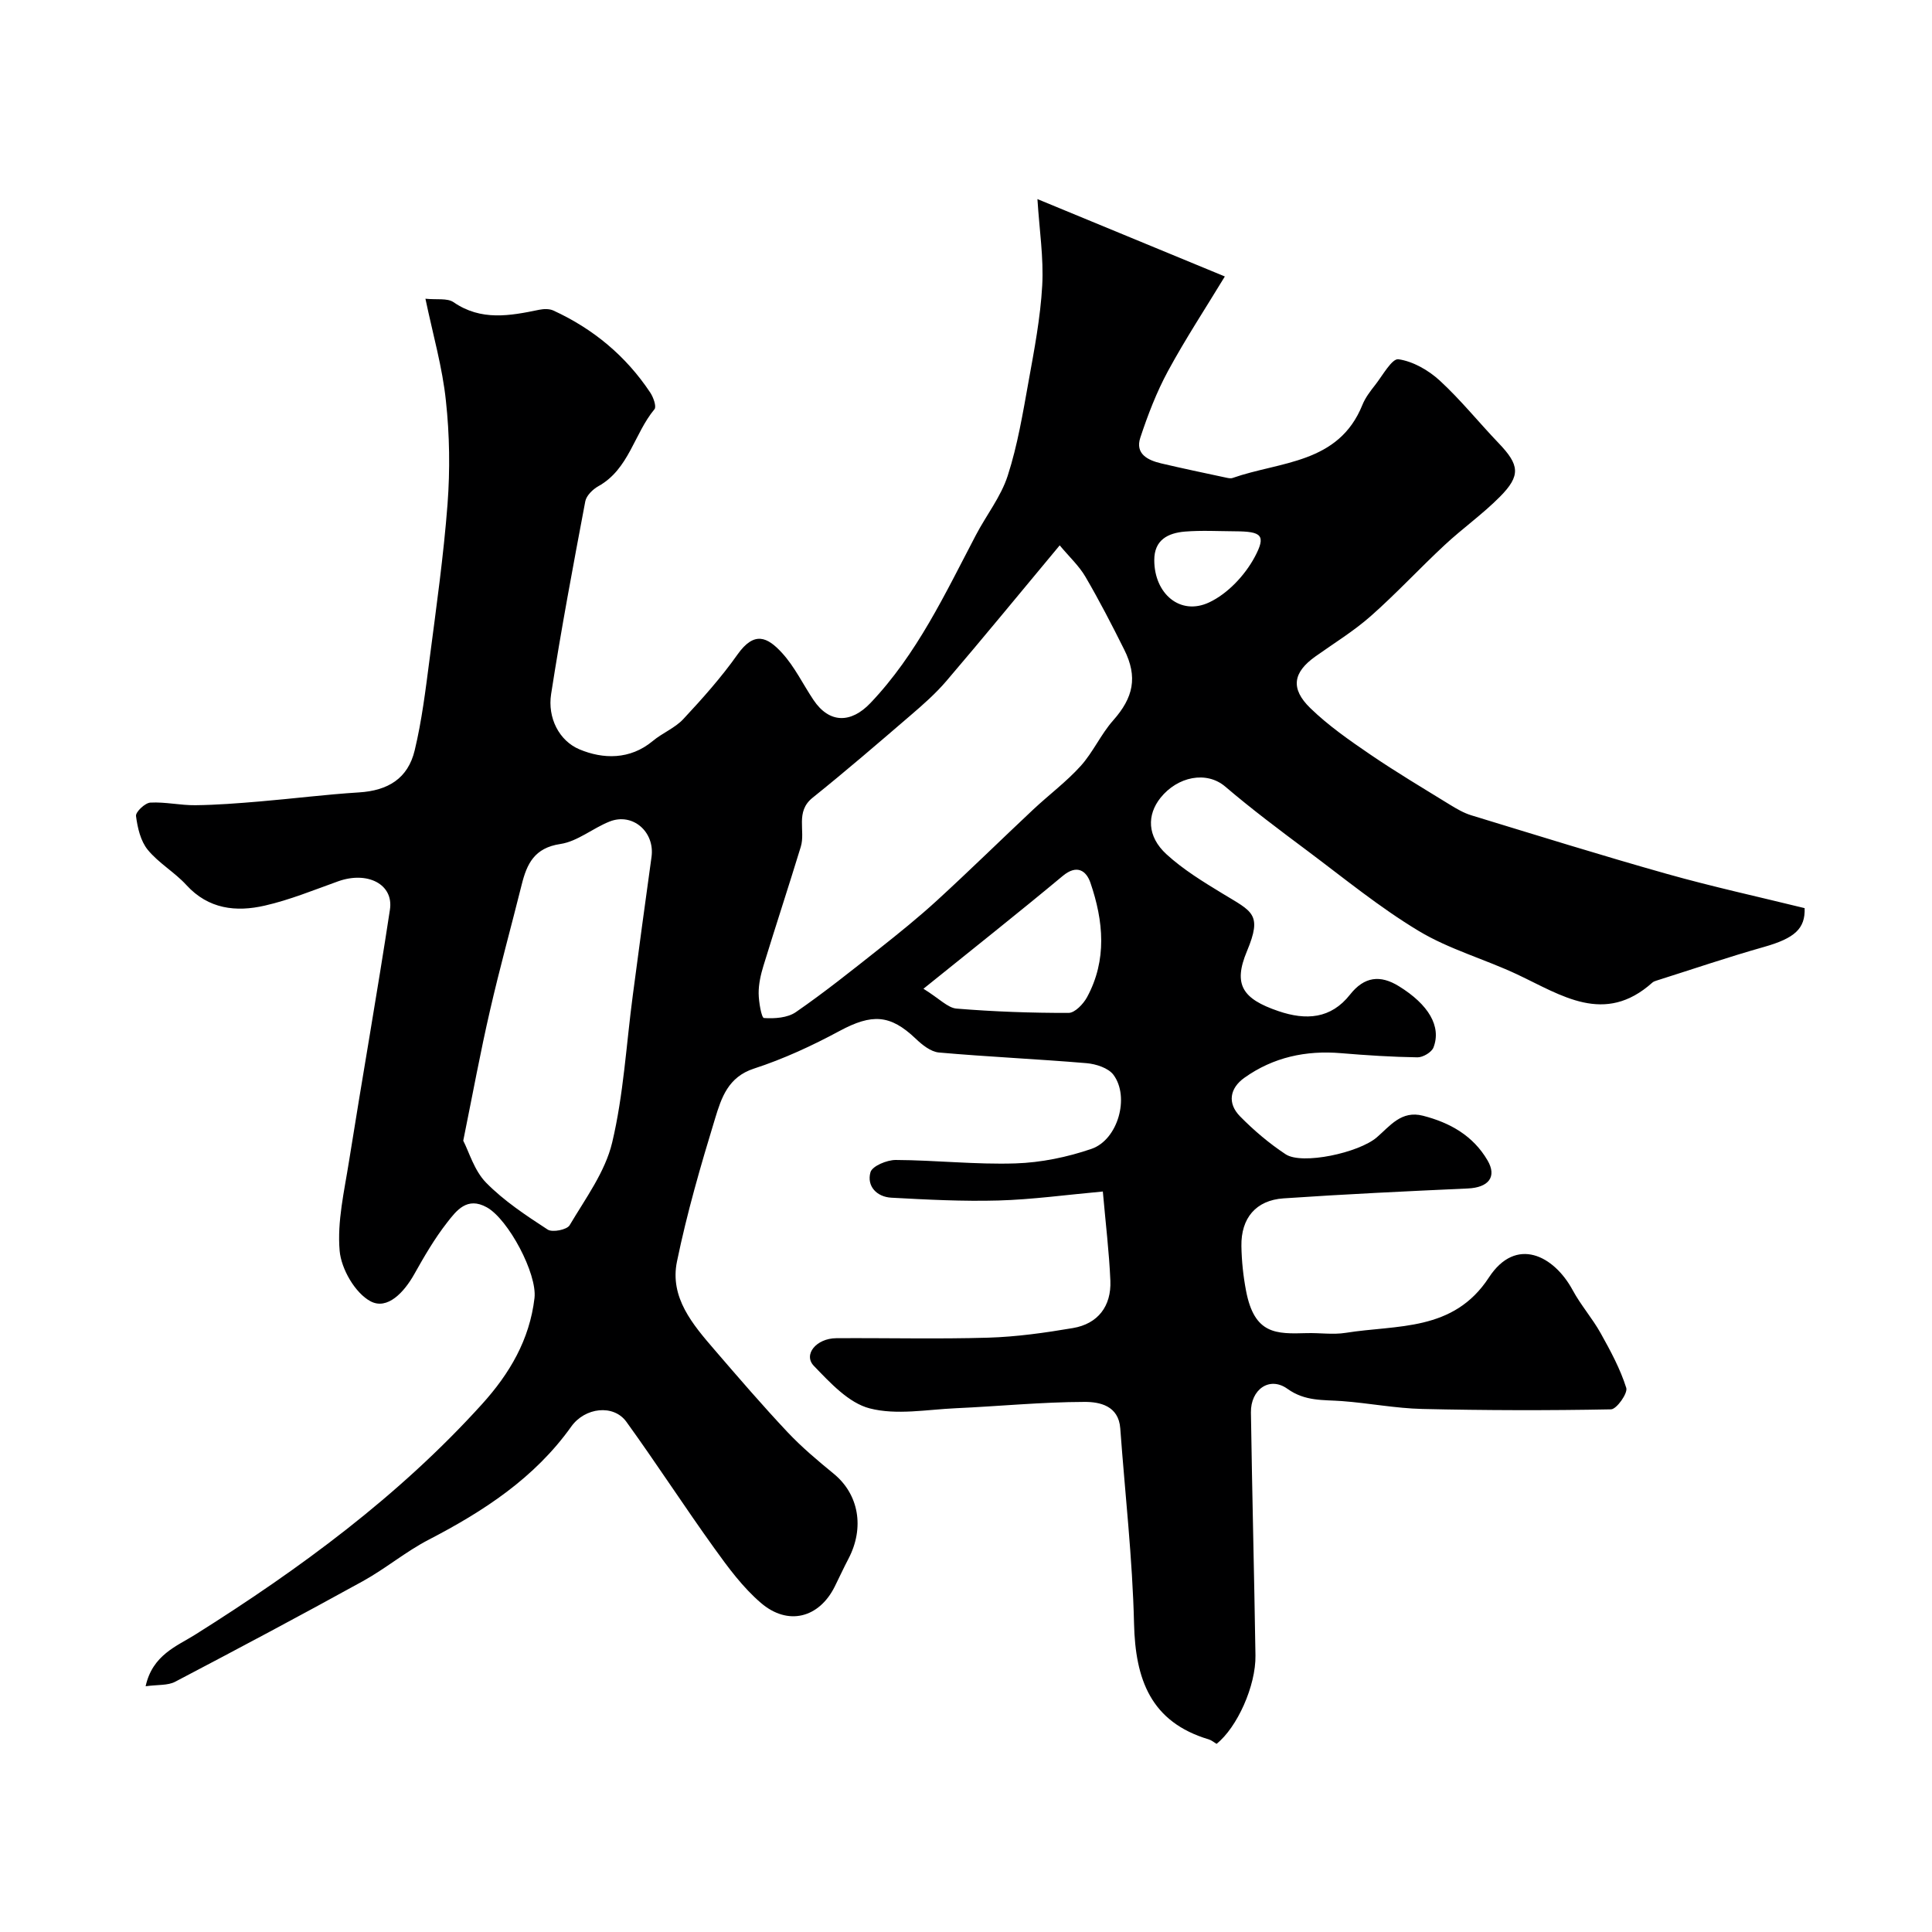 <svg enable-background="new 0 0 400 400" viewBox="0 0 400 400" xmlns="http://www.w3.org/2000/svg"><path d="m88.08 61.85c2.34.24 4.52-.17 5.81.71 5.72 3.94 11.68 2.83 17.77 1.57.94-.19 2.1-.22 2.93.17 8.24 3.79 15 9.4 20.03 16.97.65.97 1.34 2.91.88 3.46-4.21 5.06-5.27 12.4-11.61 15.93-1.15.64-2.48 1.94-2.71 3.12-2.51 13.29-5.01 26.58-7.08 39.94-.75 4.84 1.61 9.64 5.88 11.43 4.84 2.03 10.44 2.2 15.16-1.73 2-1.67 4.61-2.69 6.34-4.55 3.96-4.25 7.86-8.62 11.21-13.36 3.47-4.9 6.18-3.65 9.22-.33 2.61 2.85 4.34 6.5 6.52 9.75 3.27 4.87 7.75 4.87 11.79.62 9.65-10.14 15.46-22.63 21.84-34.79 2.16-4.12 5.18-7.93 6.58-12.28 2.04-6.31 3.13-12.94 4.31-19.49 1.19-6.59 2.46-13.22 2.83-19.88.32-5.71-.59-11.49-.99-17.89 13.02 5.38 25.52 10.54 38.8 16.02-3.96 6.53-8.15 12.9-11.77 19.58-2.36 4.36-4.17 9.07-5.73 13.79-1.11 3.37 1.56 4.68 4.32 5.33 4.42 1.04 8.86 1.97 13.3 2.92.48.1 1.05.25 1.48.1 9.84-3.46 21.95-2.89 26.88-15.13.6-1.49 1.63-2.84 2.64-4.12 1.54-1.96 3.48-5.52 4.82-5.33 3.01.43 6.2 2.26 8.52 4.38 4.37 4.01 8.12 8.7 12.24 13 4.31 4.5 4.61 6.7.24 11.1-3.56 3.59-7.75 6.55-11.46 10.01-5.17 4.81-9.98 10.02-15.26 14.68-3.53 3.12-7.62 5.62-11.48 8.37-4.6 3.27-5.23 6.62-1.04 10.69 3.73 3.62 8.08 6.65 12.39 9.59 5.38 3.67 11 7.01 16.55 10.43 1.39.85 2.85 1.7 4.39 2.17 13.5 4.12 26.98 8.32 40.56 12.15 9.35 2.63 18.85 4.71 28.45 7.07.15 4.25-2.06 6.23-8.4 8.03-7.47 2.11-14.82 4.62-22.23 6.96-.31.1-.65.21-.89.42-9.91 8.88-18.81 2.63-27.97-1.68-6.73-3.17-14.09-5.2-20.4-9-8.09-4.86-15.47-10.92-23.05-16.59-5.77-4.31-11.54-8.63-17.01-13.3-3.89-3.32-9.88-2.09-13.41 2.32-2.81 3.52-2.82 7.96 1.23 11.68 3.45 3.16 7.56 5.68 11.59 8.13 6.19 3.77 8.32 4.19 5.07 11.96-2.9 6.93-.89 9.86 6.49 12.38 5.76 1.97 10.9 1.62 14.86-3.41 2.95-3.75 6.26-4.12 10.11-1.74 6.16 3.8 8.84 8.33 7.17 12.68-.38 1-2.19 2.07-3.32 2.05-5.27-.08-10.55-.42-15.8-.86-7.3-.62-14.06.84-20.03 5.09-3.05 2.17-3.56 5.28-.91 7.98 2.86 2.91 6.04 5.61 9.45 7.86 3.4 2.24 15.16-.3 18.88-3.51 2.75-2.37 5.08-5.62 9.55-4.47 5.61 1.44 10.37 4.13 13.36 9.23 2.01 3.42.22 5.64-4.07 5.83-12.73.58-25.46 1.18-38.17 2.05-5.71.39-8.81 4.1-8.71 9.88.05 3.09.38 6.21.96 9.25 1.73 9.07 6.23 8.95 12.56 8.77 2.69-.08 5.44.36 8.07-.06 10.65-1.71 22.3-.19 29.65-11.46 5.61-8.6 13.47-4.56 17.35 2.63 1.68 3.11 4.08 5.83 5.8 8.92 2.03 3.64 4.05 7.37 5.29 11.31.35 1.11-2 4.42-3.16 4.44-13.01.25-26.04.22-39.06-.08-5.56-.13-11.09-1.22-16.65-1.63-3.9-.29-7.6.09-11.28-2.54-3.71-2.66-7.63.13-7.56 4.9.25 16.77.68 33.53.94 50.3.1 6.28-3.79 14.92-8.06 18.31-.49-.29-1.01-.75-1.61-.93-12.03-3.59-15.2-12.43-15.47-23.98-.32-13.48-1.87-26.94-2.85-40.4-.34-4.72-4.28-5.5-7.38-5.49-8.9.02-17.79.91-26.69 1.31-5.96.27-12.24 1.47-17.81.03-4.35-1.12-8.18-5.3-11.55-8.79-2.27-2.34.49-5.71 4.63-5.74 10.5-.07 21 .2 31.49-.11 5.86-.18 11.73-1.01 17.51-1.99 5.14-.87 7.97-4.5 7.75-9.81-.25-5.88-.97-11.74-1.56-18.46-7.62.69-14.6 1.66-21.6 1.86-7.38.21-14.79-.18-22.18-.58-3.02-.16-5.14-2.38-4.33-5.27.36-1.28 3.41-2.55 5.23-2.54 8.27.04 16.55.98 24.8.71 5.29-.17 10.72-1.29 15.73-3.01 5.49-1.89 7.96-10.75 4.55-15.33-1.06-1.42-3.61-2.24-5.55-2.41-10.18-.86-20.4-1.31-30.58-2.21-1.69-.15-3.49-1.59-4.82-2.87-5.28-5.03-9.05-5.19-15.74-1.6-5.68 3.06-11.62 5.81-17.74 7.8-5.36 1.74-6.74 6.06-8.03 10.27-2.99 9.79-5.85 19.66-7.91 29.67-1.54 7.46 3.27 13.05 7.8 18.31 4.95 5.75 9.9 11.5 15.09 17.02 2.93 3.11 6.24 5.89 9.56 8.61 5.18 4.24 6.45 11.15 3.03 17.65-.99 1.88-1.87 3.82-2.82 5.72-3.23 6.48-9.67 8.2-15.29 3.37-3.74-3.2-6.78-7.33-9.68-11.37-6.19-8.61-11.96-17.54-18.17-26.13-2.65-3.66-8.57-2.99-11.41 1-7.59 10.66-18.12 17.51-29.51 23.42-4.75 2.46-8.94 5.99-13.63 8.58-12.87 7.1-25.85 14-38.87 20.83-1.52.8-3.57.58-6.11.93 1.42-6.5 6.49-8.31 10.27-10.69 21.66-13.62 42.12-28.65 59.38-47.72 5.7-6.3 9.85-13.33 10.86-21.95.59-5.03-5.41-16.31-9.86-18.79-4.1-2.29-6.3.67-8.22 3.13-2.6 3.32-4.75 7.03-6.82 10.72-2.08 3.7-5.54 7.46-9.04 5.6-3.19-1.7-6.07-6.68-6.4-10.45-.53-6.06.96-12.35 1.93-18.49 2.76-17.39 5.83-34.73 8.48-52.14.81-5.29-4.67-8.04-10.73-5.87-5.03 1.8-10.01 3.85-15.19 5.03-5.93 1.36-11.65.74-16.22-4.26-2.43-2.66-5.75-4.54-8.01-7.31-1.48-1.82-2.11-4.56-2.42-6.98-.11-.84 1.87-2.72 2.97-2.78 3.09-.17 6.22.58 9.33.54 4.42-.05 8.84-.4 13.25-.77 6.87-.58 13.72-1.45 20.6-1.88 6-.37 10.15-2.86 11.55-8.72 1.48-6.16 2.25-12.51 3.07-18.81 1.39-10.71 2.91-21.43 3.73-32.19.53-7.08.43-14.3-.34-21.35-.71-6.88-2.66-13.62-4.24-21.14zm131.32 51.06c-8.55 10.27-15.91 19.24-23.45 28.07-2.22 2.6-4.82 4.89-7.42 7.12-6.7 5.76-13.41 11.54-20.3 17.07-3.63 2.91-1.42 6.84-2.44 10.16-2.51 8.21-5.19 16.36-7.71 24.57-.57 1.85-1.02 3.82-1.01 5.74.01 1.8.59 5.1 1.1 5.13 2.19.15 4.88-.03 6.6-1.22 5.91-4.08 11.53-8.58 17.17-13.04 4.12-3.26 8.22-6.57 12.09-10.11 6.72-6.16 13.23-12.55 19.88-18.79 3.25-3.05 6.87-5.74 9.84-9.03 2.57-2.85 4.18-6.57 6.73-9.44 4.16-4.7 5.13-8.94 2.27-14.66-2.54-5.09-5.15-10.15-8.02-15.06-1.31-2.25-3.31-4.09-5.33-6.51zm-123.49 123.26c1.2 2.31 2.27 6.18 4.73 8.69 3.71 3.78 8.27 6.79 12.75 9.71.97.64 3.99.04 4.54-.89 3.28-5.54 7.36-11.04 8.81-17.12 2.37-9.95 2.92-20.34 4.28-30.54 1.26-9.54 2.54-19.07 3.87-28.6.72-5.18-3.89-9.23-8.68-7.33-3.48 1.38-6.65 4.12-10.19 4.65-5.38.8-6.94 4.1-8.02 8.46-2.16 8.66-4.55 17.27-6.54 25.96-1.98 8.55-3.56 17.2-5.55 27.01zm95.28-31.46c3.34 2.07 5.03 3.96 6.86 4.11 7.71.63 15.45.91 23.19.89 1.3 0 3.05-1.84 3.82-3.25 4.18-7.71 3.41-15.77.71-23.67-.85-2.5-2.78-3.91-5.75-1.43-9.11 7.59-18.42 14.95-28.83 23.35zm47.79-88.72c.01 6.92 5.36 11.55 11.36 8.73 3.82-1.79 7.38-5.58 9.41-9.35 2.46-4.59 1.45-5.34-4.03-5.37-3.47-.02-6.96-.22-10.41.06-3.49.3-6.35 1.71-6.33 5.93z" fill="#000001"/></svg>